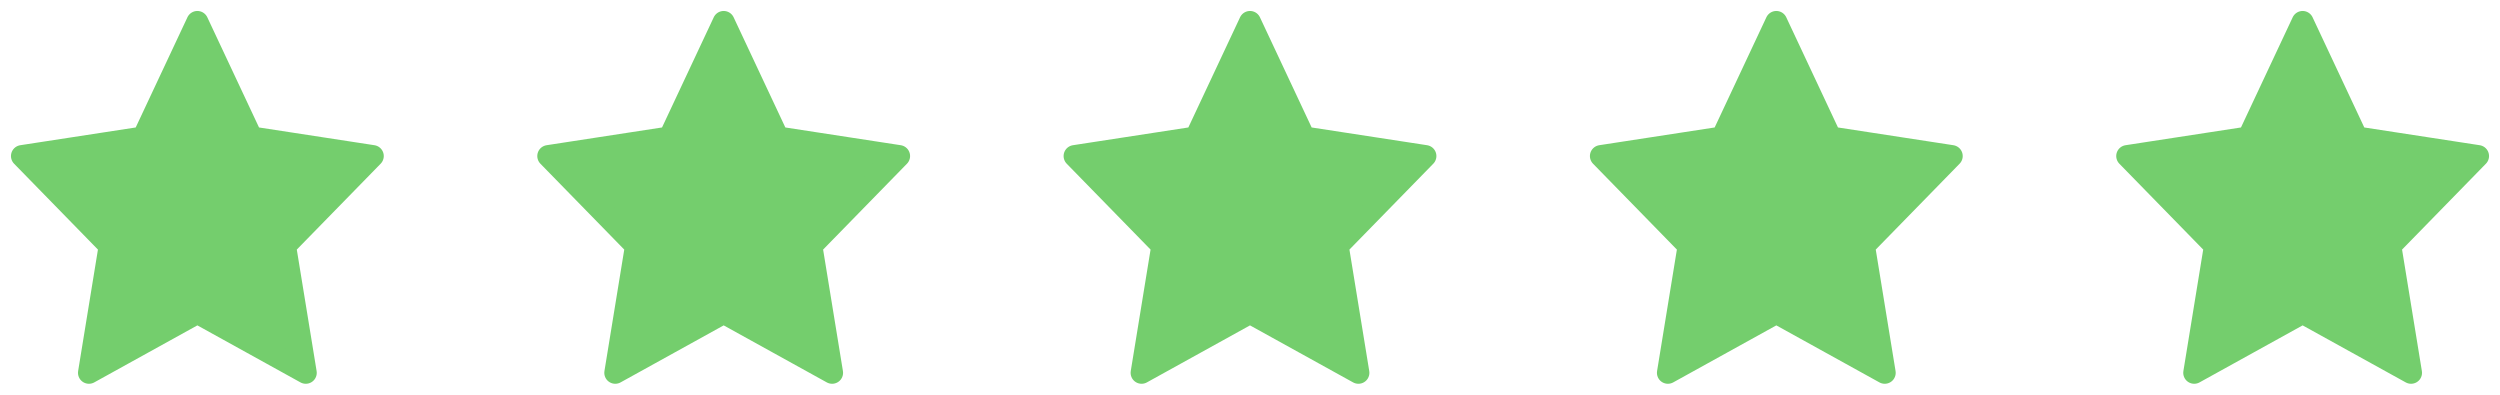 <svg width="114" height="18" viewBox="0 0 114 18" fill="none" xmlns="http://www.w3.org/2000/svg">
<path d="M9 1L11.472 6.266L17 7.116L13 11.212L13.944 17L9 14.266L4.056 17L5 11.212L1 7.116L6.528 6.266L9 1Z" fill="#74CE6D" stroke="#74CE6D" stroke-linecap="round" stroke-linejoin="round"/>
<path d="M33 1L35.472 6.266L41 7.116L37 11.212L37.944 17L33 14.266L28.056 17L29 11.212L25 7.116L30.528 6.266L33 1Z" fill="#74CE6D" stroke="#74CE6D" stroke-linecap="round" stroke-linejoin="round"/>
<path d="M57 1L59.472 6.266L65 7.116L61 11.212L61.944 17L57 14.266L52.056 17L53 11.212L49 7.116L54.528 6.266L57 1Z" fill="#74CE6D" stroke="#74CE6D" stroke-linecap="round" stroke-linejoin="round"/>
<path d="M81 1L83.472 6.266L89 7.116L85 11.212L85.944 17L81 14.266L76.056 17L77 11.212L73 7.116L78.528 6.266L81 1Z" fill="#74CE6D" stroke="#74CE6D" stroke-linecap="round" stroke-linejoin="round"/>
<path d="M105 1L107.472 6.266L113 7.116L109 11.212L109.944 17L105 14.266L100.056 17L101 11.212L97 7.116L102.528 6.266L105 1Z" fill="#74CE6D" stroke="#74CE6D" stroke-linecap="round" stroke-linejoin="round"/>
</svg>
